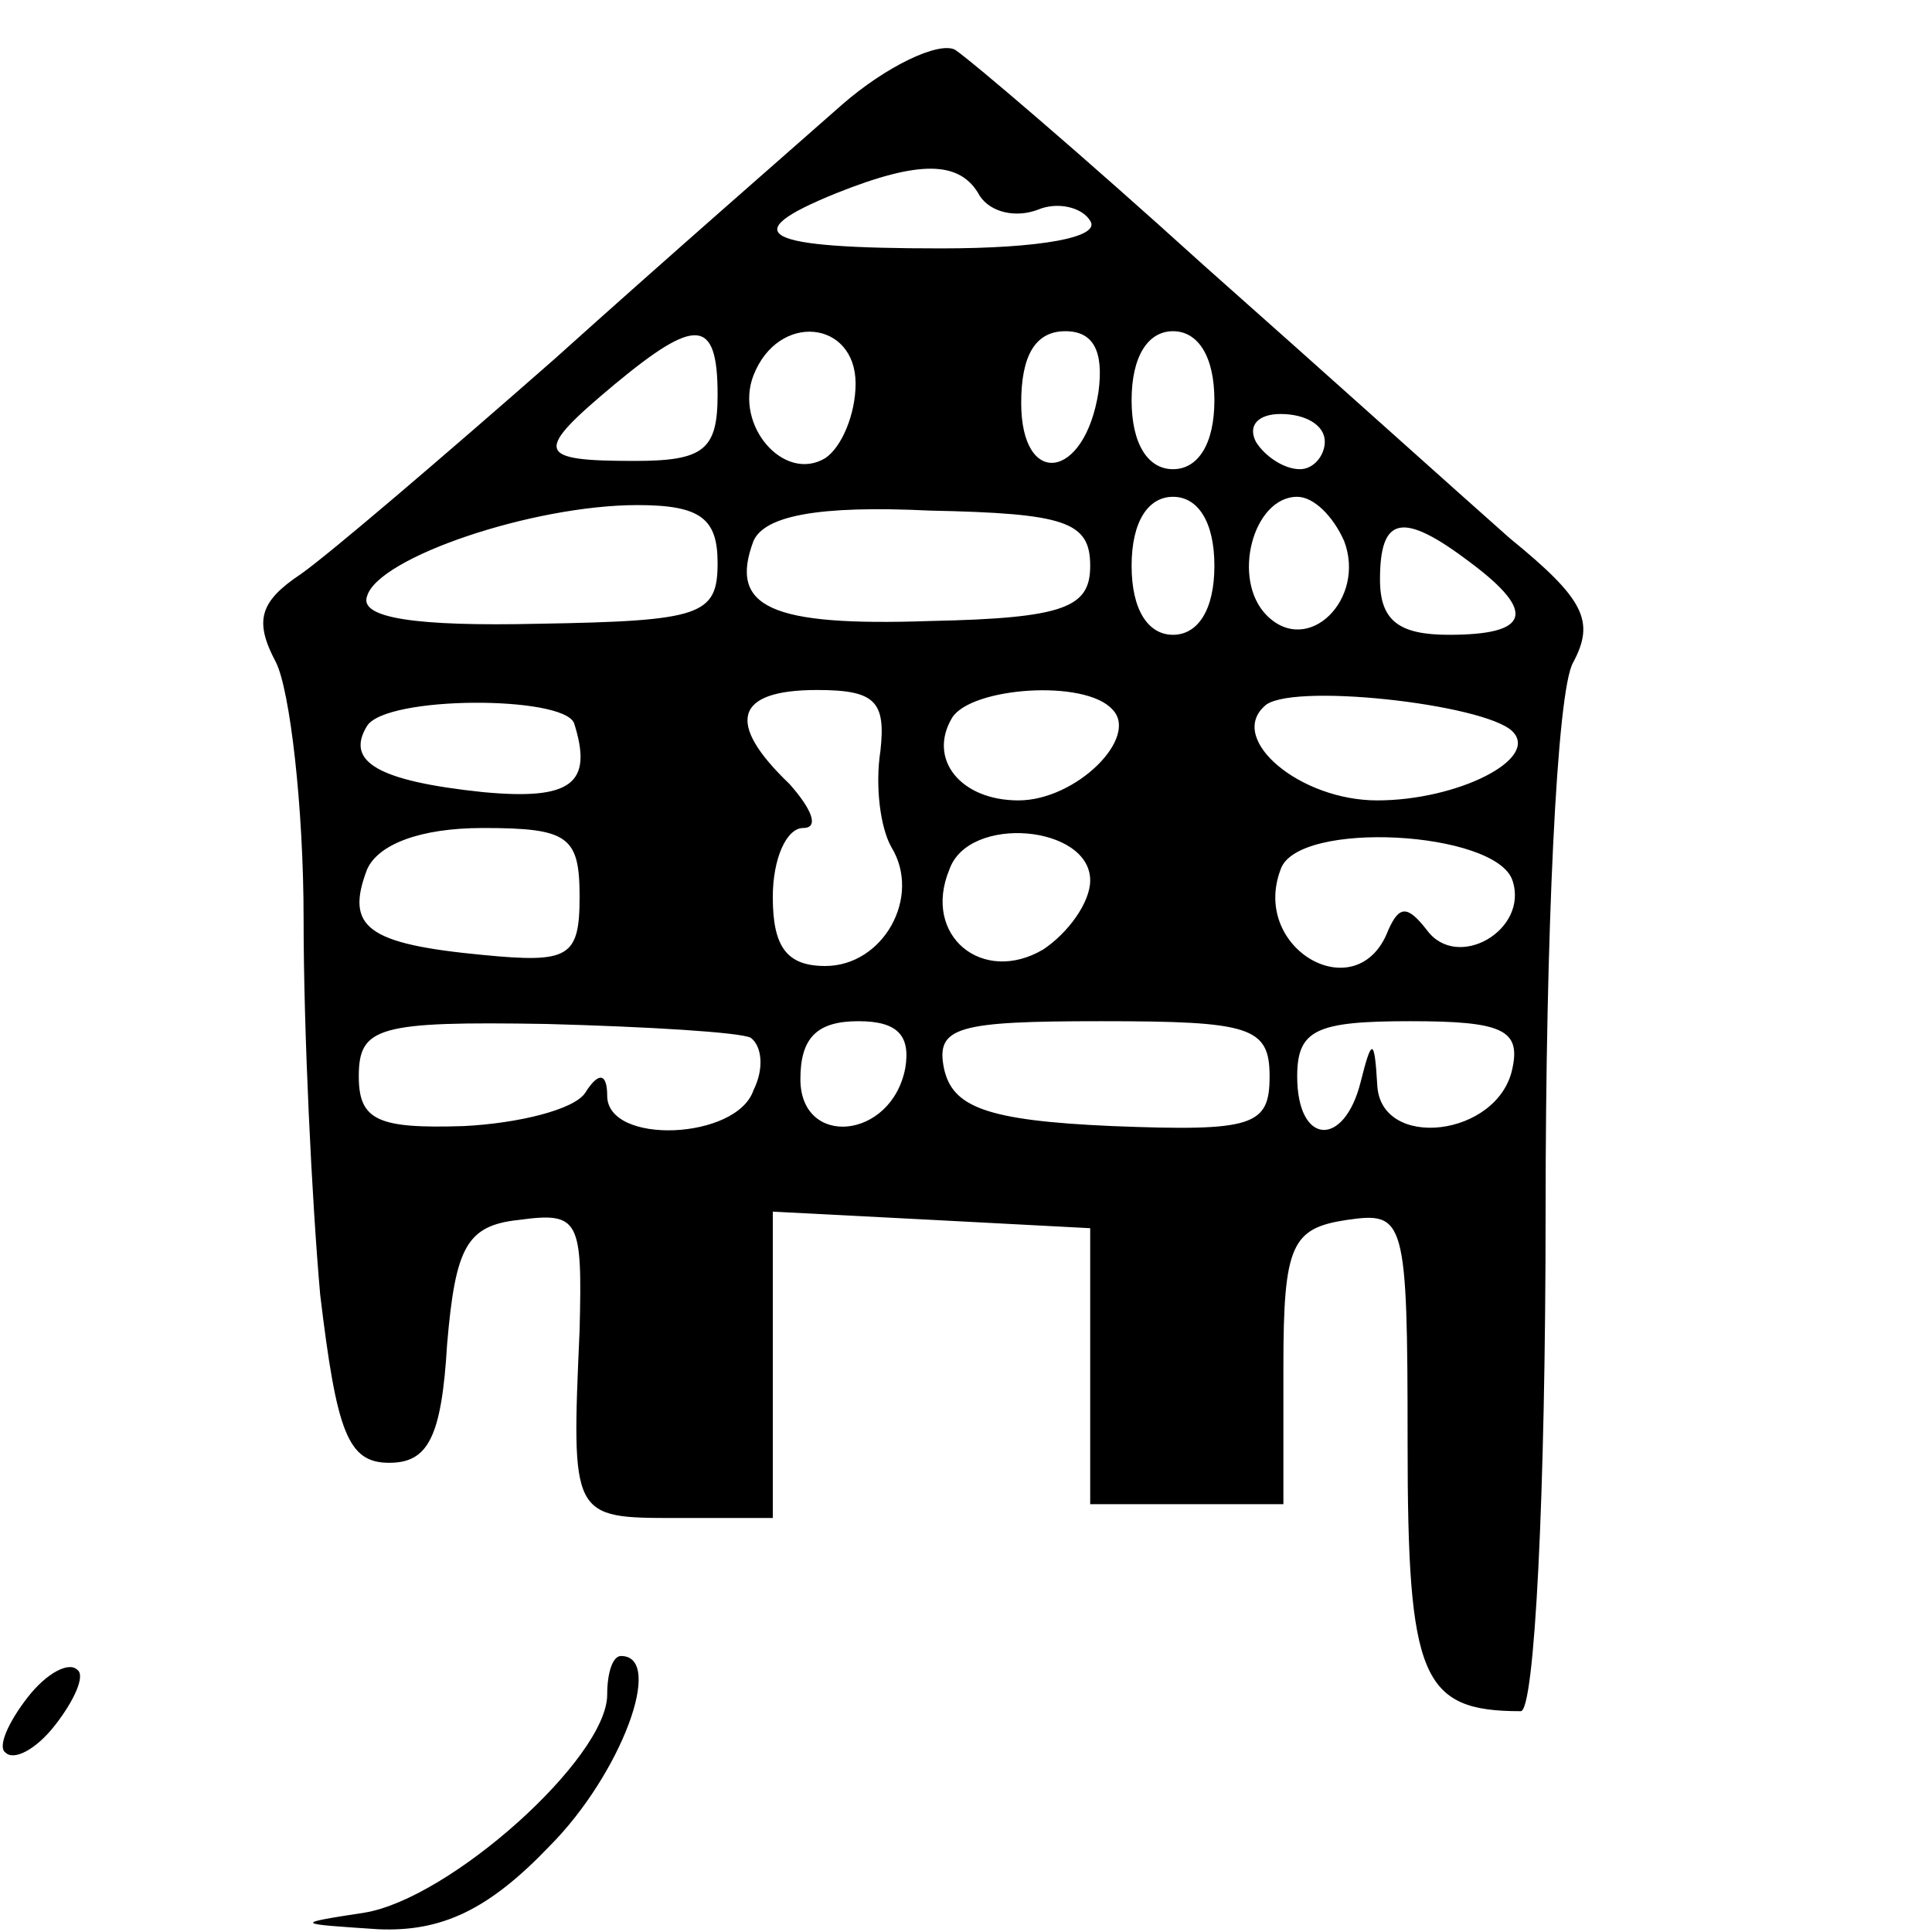 <?xml version="1.0" standalone="no"?>
<!DOCTYPE svg PUBLIC "-//W3C//DTD SVG 20010904//EN"
 "http://www.w3.org/TR/2001/REC-SVG-20010904/DTD/svg10.dtd">
<svg version="1.0" xmlns="http://www.w3.org/2000/svg"
 width="70pt" height="70pt" viewBox="0 0 70 70"
 preserveAspectRatio="xMidYMid meet">
<g transform="translate(0,70) scale(0.1,-0.1)"
fill="#000000" stroke="none">
<path d="M305 662 c-17 -15 -64 -56 -104 -92 -41 -36 -82 -71 -92 -78 -15 -10
-17 -17 -9 -32 5 -10 10 -52 10 -93 0 -41 3 -102 6 -136 6 -50 10 -61 25 -61
14 0 19 9 21 43 3 35 7 43 26 45 22 3 23 0 22 -40 -3 -68 -3 -68 35 -68 l35 0
0 55 0 56 58 -3 57 -3 0 -50 0 -50 35 0 35 0 0 50 c0 44 3 50 23 53 21 3 22 1
22 -81 0 -85 5 -97 41 -97 5 0 9 78 9 181 0 100 4 189 10 199 8 15 4 23 -23
45 -17 15 -67 60 -111 99 -43 39 -84 74 -90 78 -6 3 -25 -6 -41 -20z m50 -33
c4 -6 13 -8 21 -5 7 3 16 1 19 -4 4 -6 -18 -10 -54 -10 -65 0 -75 5 -38 20 30
12 45 12 52 -1z m-95 -72 c0 -20 -5 -24 -30 -24 -36 0 -37 3 -7 28 29 24 37
24 37 -4z m50 4 c0 -11 -5 -23 -11 -27 -15 -9 -33 12 -26 30 9 23 37 20 37 -3z
m88 -3 c-5 -32 -28 -35 -28 -4 0 17 5 26 16 26 10 0 14 -7 12 -22z m42 -3 c0
-16 -6 -25 -15 -25 -9 0 -15 9 -15 25 0 16 6 25 15 25 9 0 15 -9 15 -25z m40
-15 c0 -5 -4 -10 -9 -10 -6 0 -13 5 -16 10 -3 6 1 10 9 10 9 0 16 -4 16 -10z
m-220 -44 c0 -19 -6 -21 -65 -22 -44 -1 -65 2 -62 10 4 14 60 33 98 33 23 0
29 -5 29 -21z m135 -1 c0 -15 -9 -19 -58 -20 -58 -2 -73 5 -64 29 4 9 23 13
64 11 49 -1 58 -4 58 -20z m45 0 c0 -16 -6 -25 -15 -25 -9 0 -15 9 -15 25 0
16 6 25 15 25 9 0 15 -9 15 -25z m47 9 c8 -21 -13 -42 -28 -27 -13 13 -5 43
11 43 6 0 13 -7 17 -16z m46 -8 c24 -18 21 -26 -8 -26 -18 0 -25 5 -25 20 0
23 8 25 33 6z m-325 -58 c7 -22 -1 -28 -33 -25 -38 4 -50 11 -42 24 7 11 71
11 75 1z m111 -10 c-2 -13 0 -28 4 -35 11 -18 -3 -43 -24 -43 -14 0 -19 7 -19
25 0 14 5 25 11 25 6 0 3 7 -5 16 -23 22 -20 34 10 34 21 0 25 -4 23 -22z m84
15 c10 -10 -13 -33 -34 -33 -21 0 -33 15 -24 30 7 11 48 14 58 3z m145 -8 c10
-10 -20 -25 -49 -25 -28 0 -54 22 -41 34 8 9 80 1 90 -9z m-338 -60 c0 -22 -4
-24 -35 -21 -42 4 -50 10 -42 31 4 9 19 15 42 15 31 0 35 -3 35 -25z m185 6
c0 -8 -8 -19 -17 -25 -22 -13 -44 5 -34 29 7 20 51 16 51 -4z m153 0 c6 -18
-20 -33 -31 -18 -7 9 -10 9 -14 0 -11 -29 -50 -7 -39 22 6 18 78 14 84 -4z
m-276 -57 c4 -3 5 -11 1 -19 -6 -18 -53 -20 -53 -2 0 8 -3 9 -8 1 -4 -6 -24
-11 -44 -12 -31 -1 -38 2 -38 18 0 18 7 20 68 19 37 -1 70 -3 74 -5z m56 -11
c-5 -26 -38 -29 -38 -4 0 15 6 21 21 21 14 0 19 -5 17 -17z m132 -3 c0 -18 -6
-20 -57 -18 -46 2 -58 7 -61 21 -3 15 5 17 57 17 54 0 61 -2 61 -20z m88 3
c-5 -25 -48 -30 -49 -6 -1 17 -2 17 -6 1 -6 -24 -23 -23 -23 2 0 17 7 20 41
20 33 0 40 -3 37 -17z"/>
<path d="M10 85 c-7 -9 -11 -18 -8 -20 3 -3 11 1 18 10 7 9 11 18 8 20 -3 3
-11 -1 -18 -10z"/>
<path d="M220 86 c0 -23 -57 -74 -88 -79 -26 -4 -25 -4 5 -6 23 -1 40 7 62 30
26 26 42 69 26 69 -3 0 -5 -6 -5 -14z"/>
</g>
</svg>

